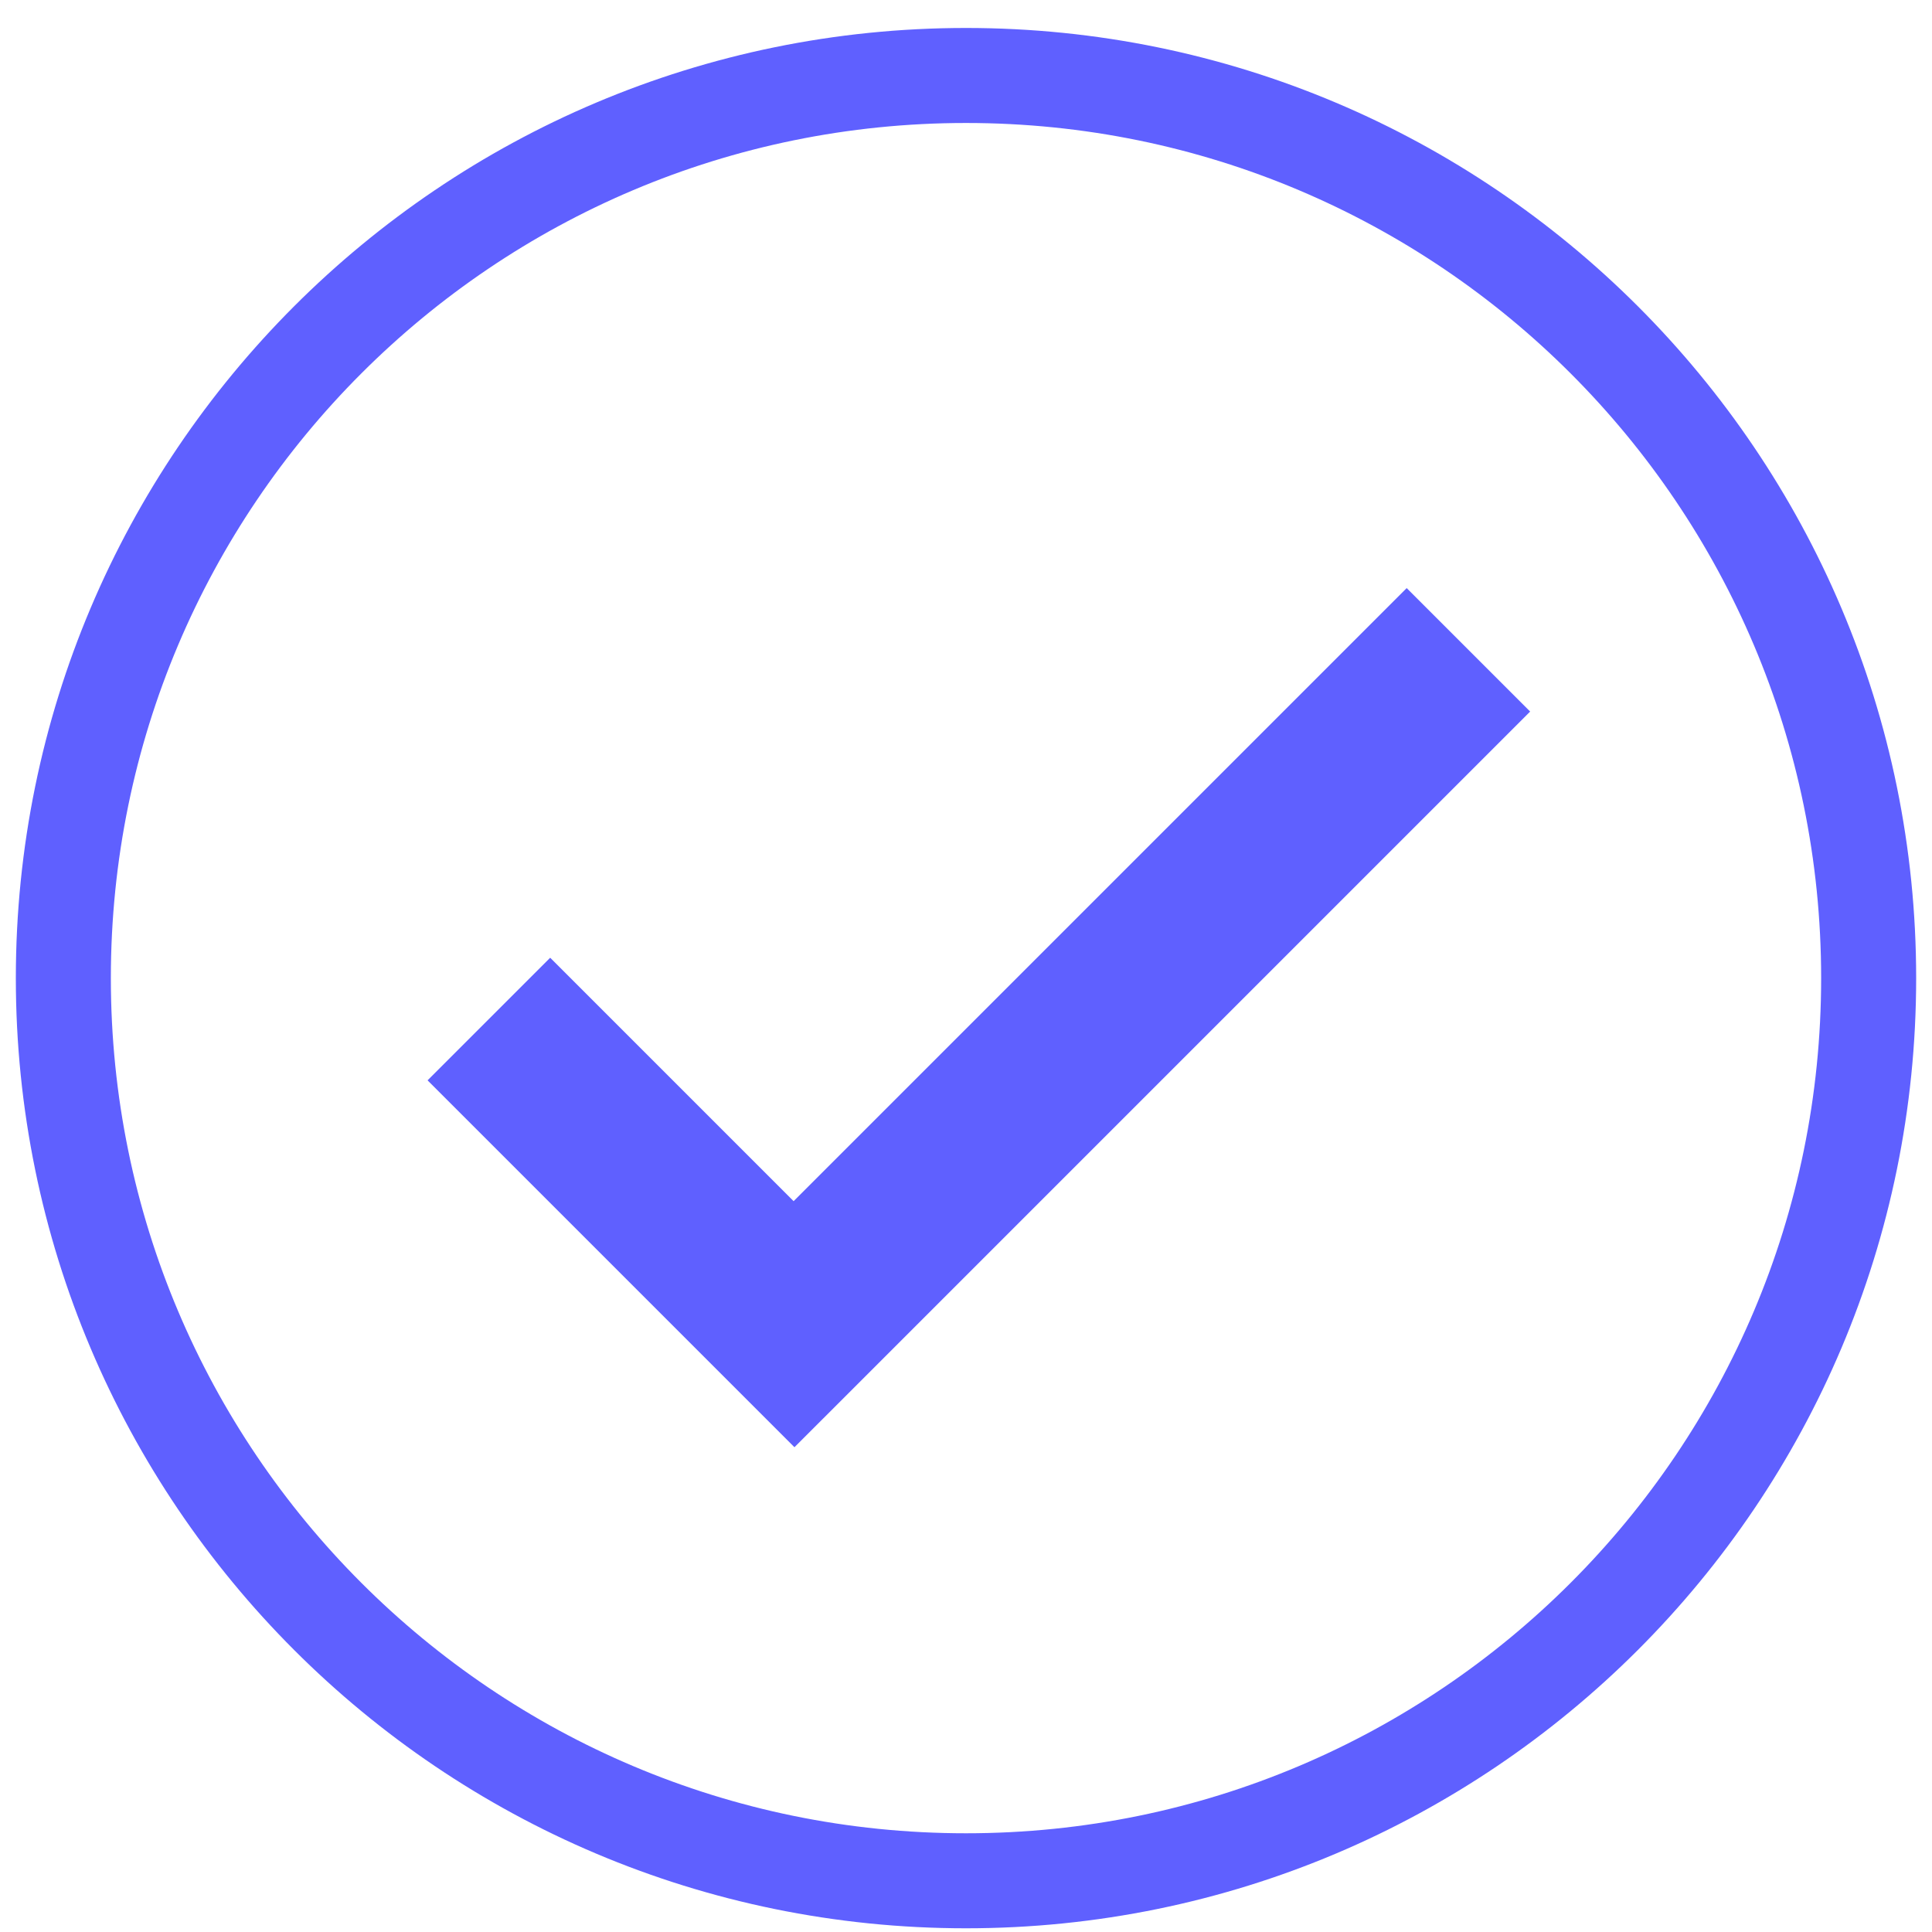 <?xml version="1.0" encoding="utf-8"?><svg width="61" height="61" viewBox="0 0 61 61" fill="none" xmlns="http://www.w3.org/2000/svg">
<path d="M30.5 59.383C46.24 59.383 59 46.623 59 30.883C59 15.143 46.24 2.383 30.5 2.383C14.76 2.383 2 15.143 2 30.883C2 46.623 14.76 59.383 30.5 59.383Z" stroke="#5F60FF" stroke-width="3"/>
<path fill-rule="evenodd" clip-rule="evenodd" d="M28.955 41.823L48.312 22.466L44.414 18.568L25.057 37.925L17.371 30.239L13.5 34.11L25.084 45.694L28.955 41.823Z" fill="#5F60FF"/>
</svg>
